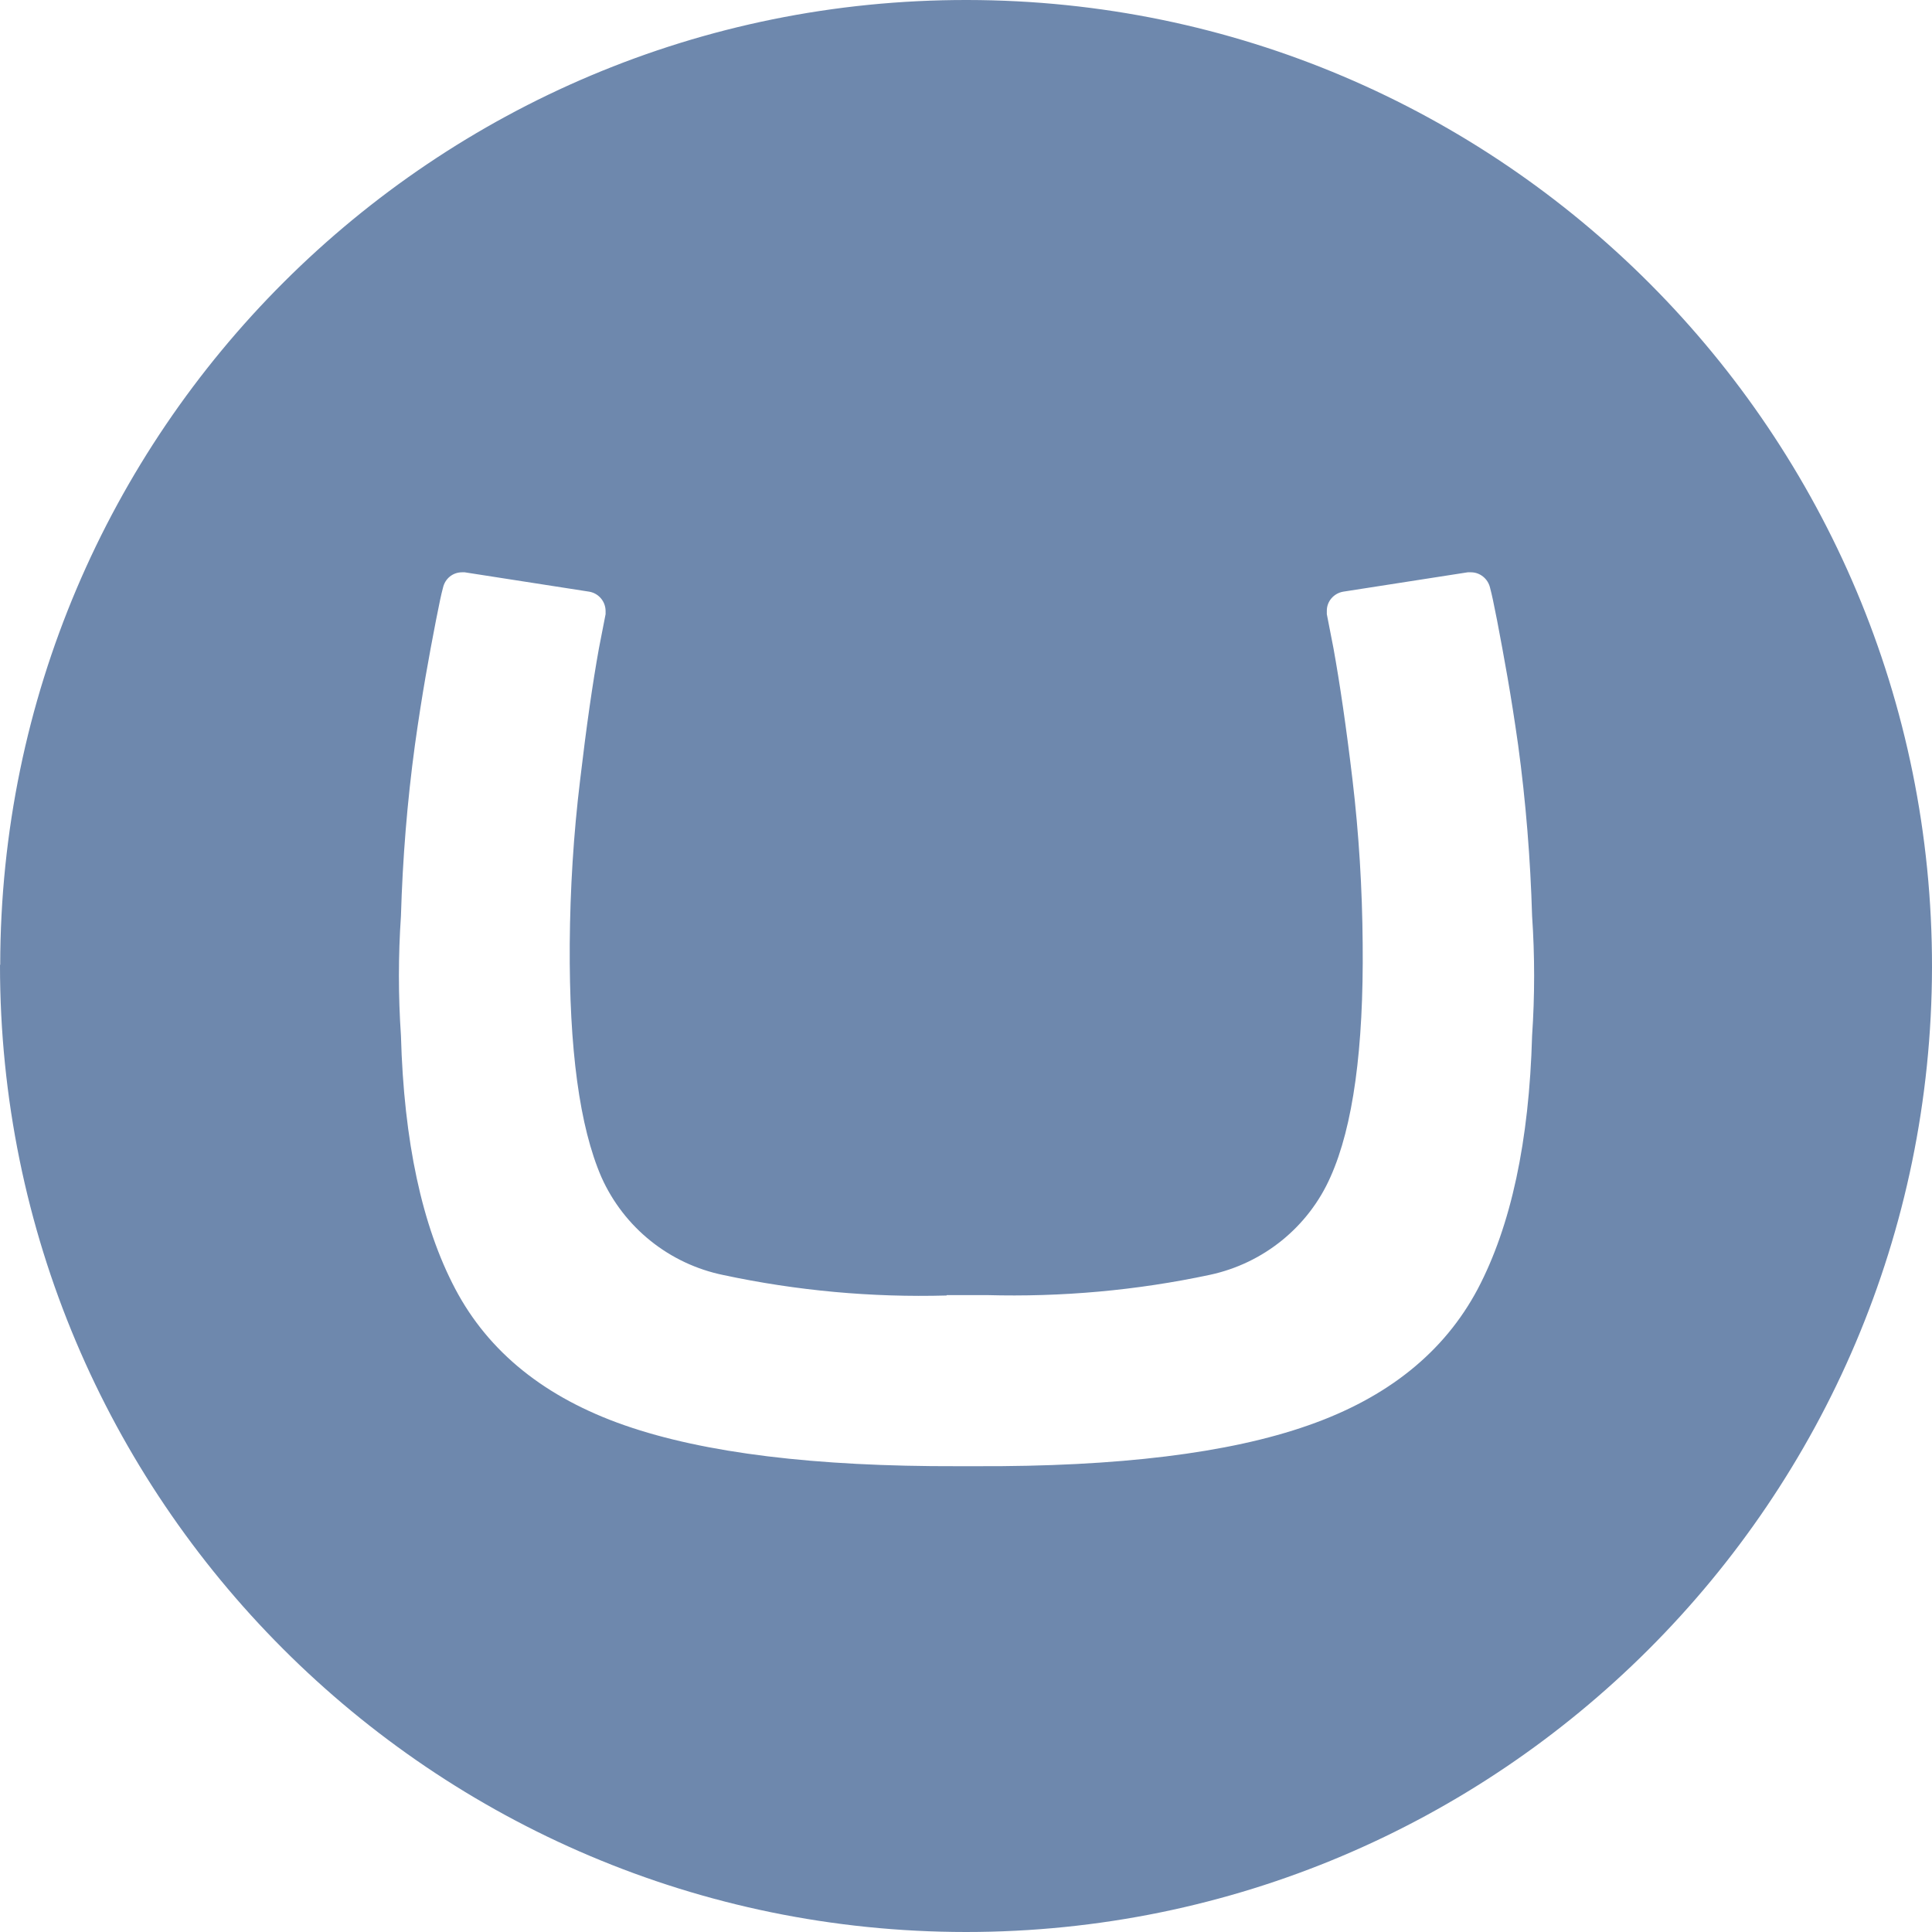 <svg width="182" height="182" viewBox="0 0 182 182" fill="none" xmlns="http://www.w3.org/2000/svg">
<path d="M0.02 90.882C0.079 40.621 40.872 -0.078 91.128 0C141.383 0.059 182.059 40.857 182 91.118C181.921 141.32 141.206 182 90.99 182C40.715 181.98 -0.02 141.183 7.0926e-06 90.902L0.02 90.882ZM89.165 122.04C82.117 122.236 75.05 121.589 68.159 120.116C63.055 119.076 58.776 115.64 56.655 110.889C54.594 106.137 53.612 98.834 53.671 88.919C53.711 83.755 54.025 78.592 54.653 73.448C55.242 68.442 55.831 64.338 56.42 61.079L57.048 57.859C57.048 57.859 57.048 57.663 57.048 57.565C57.048 56.662 56.4 55.896 55.517 55.739L43.777 53.913H43.522C42.658 53.913 41.932 54.502 41.736 55.346C41.539 56.092 41.422 56.662 41.068 58.448C40.401 61.904 39.773 65.281 39.086 70.189C38.359 75.529 37.927 80.909 37.77 86.288C37.515 90.038 37.515 93.808 37.77 97.558C38.045 107.512 39.753 115.483 42.894 121.432C46.035 127.38 51.355 131.66 58.854 134.272C66.353 136.883 76.797 138.159 90.205 138.12H91.893C105.301 138.179 115.765 136.903 123.244 134.272C130.723 131.66 136.044 127.38 139.204 121.432C142.345 115.463 144.053 107.512 144.328 97.558C144.583 93.808 144.583 90.038 144.328 86.288C144.171 80.909 143.739 75.529 143.013 70.189C142.325 65.32 141.697 61.962 141.03 58.448C140.676 56.662 140.559 56.092 140.362 55.346C140.166 54.522 139.42 53.913 138.576 53.913H138.262L126.522 55.739C125.639 55.896 124.972 56.662 124.991 57.565C124.991 57.663 124.991 57.761 124.991 57.859L125.619 61.079C126.208 64.338 126.817 68.461 127.406 73.428C128.014 78.553 128.328 83.716 128.368 88.899C128.466 98.775 127.465 106.098 125.345 110.849C123.264 115.581 119.023 119.017 113.959 120.096C107.048 121.569 100.001 122.197 92.934 122.001H89.184L89.165 122.04Z" fill="#6E88AD"/>
</svg>
